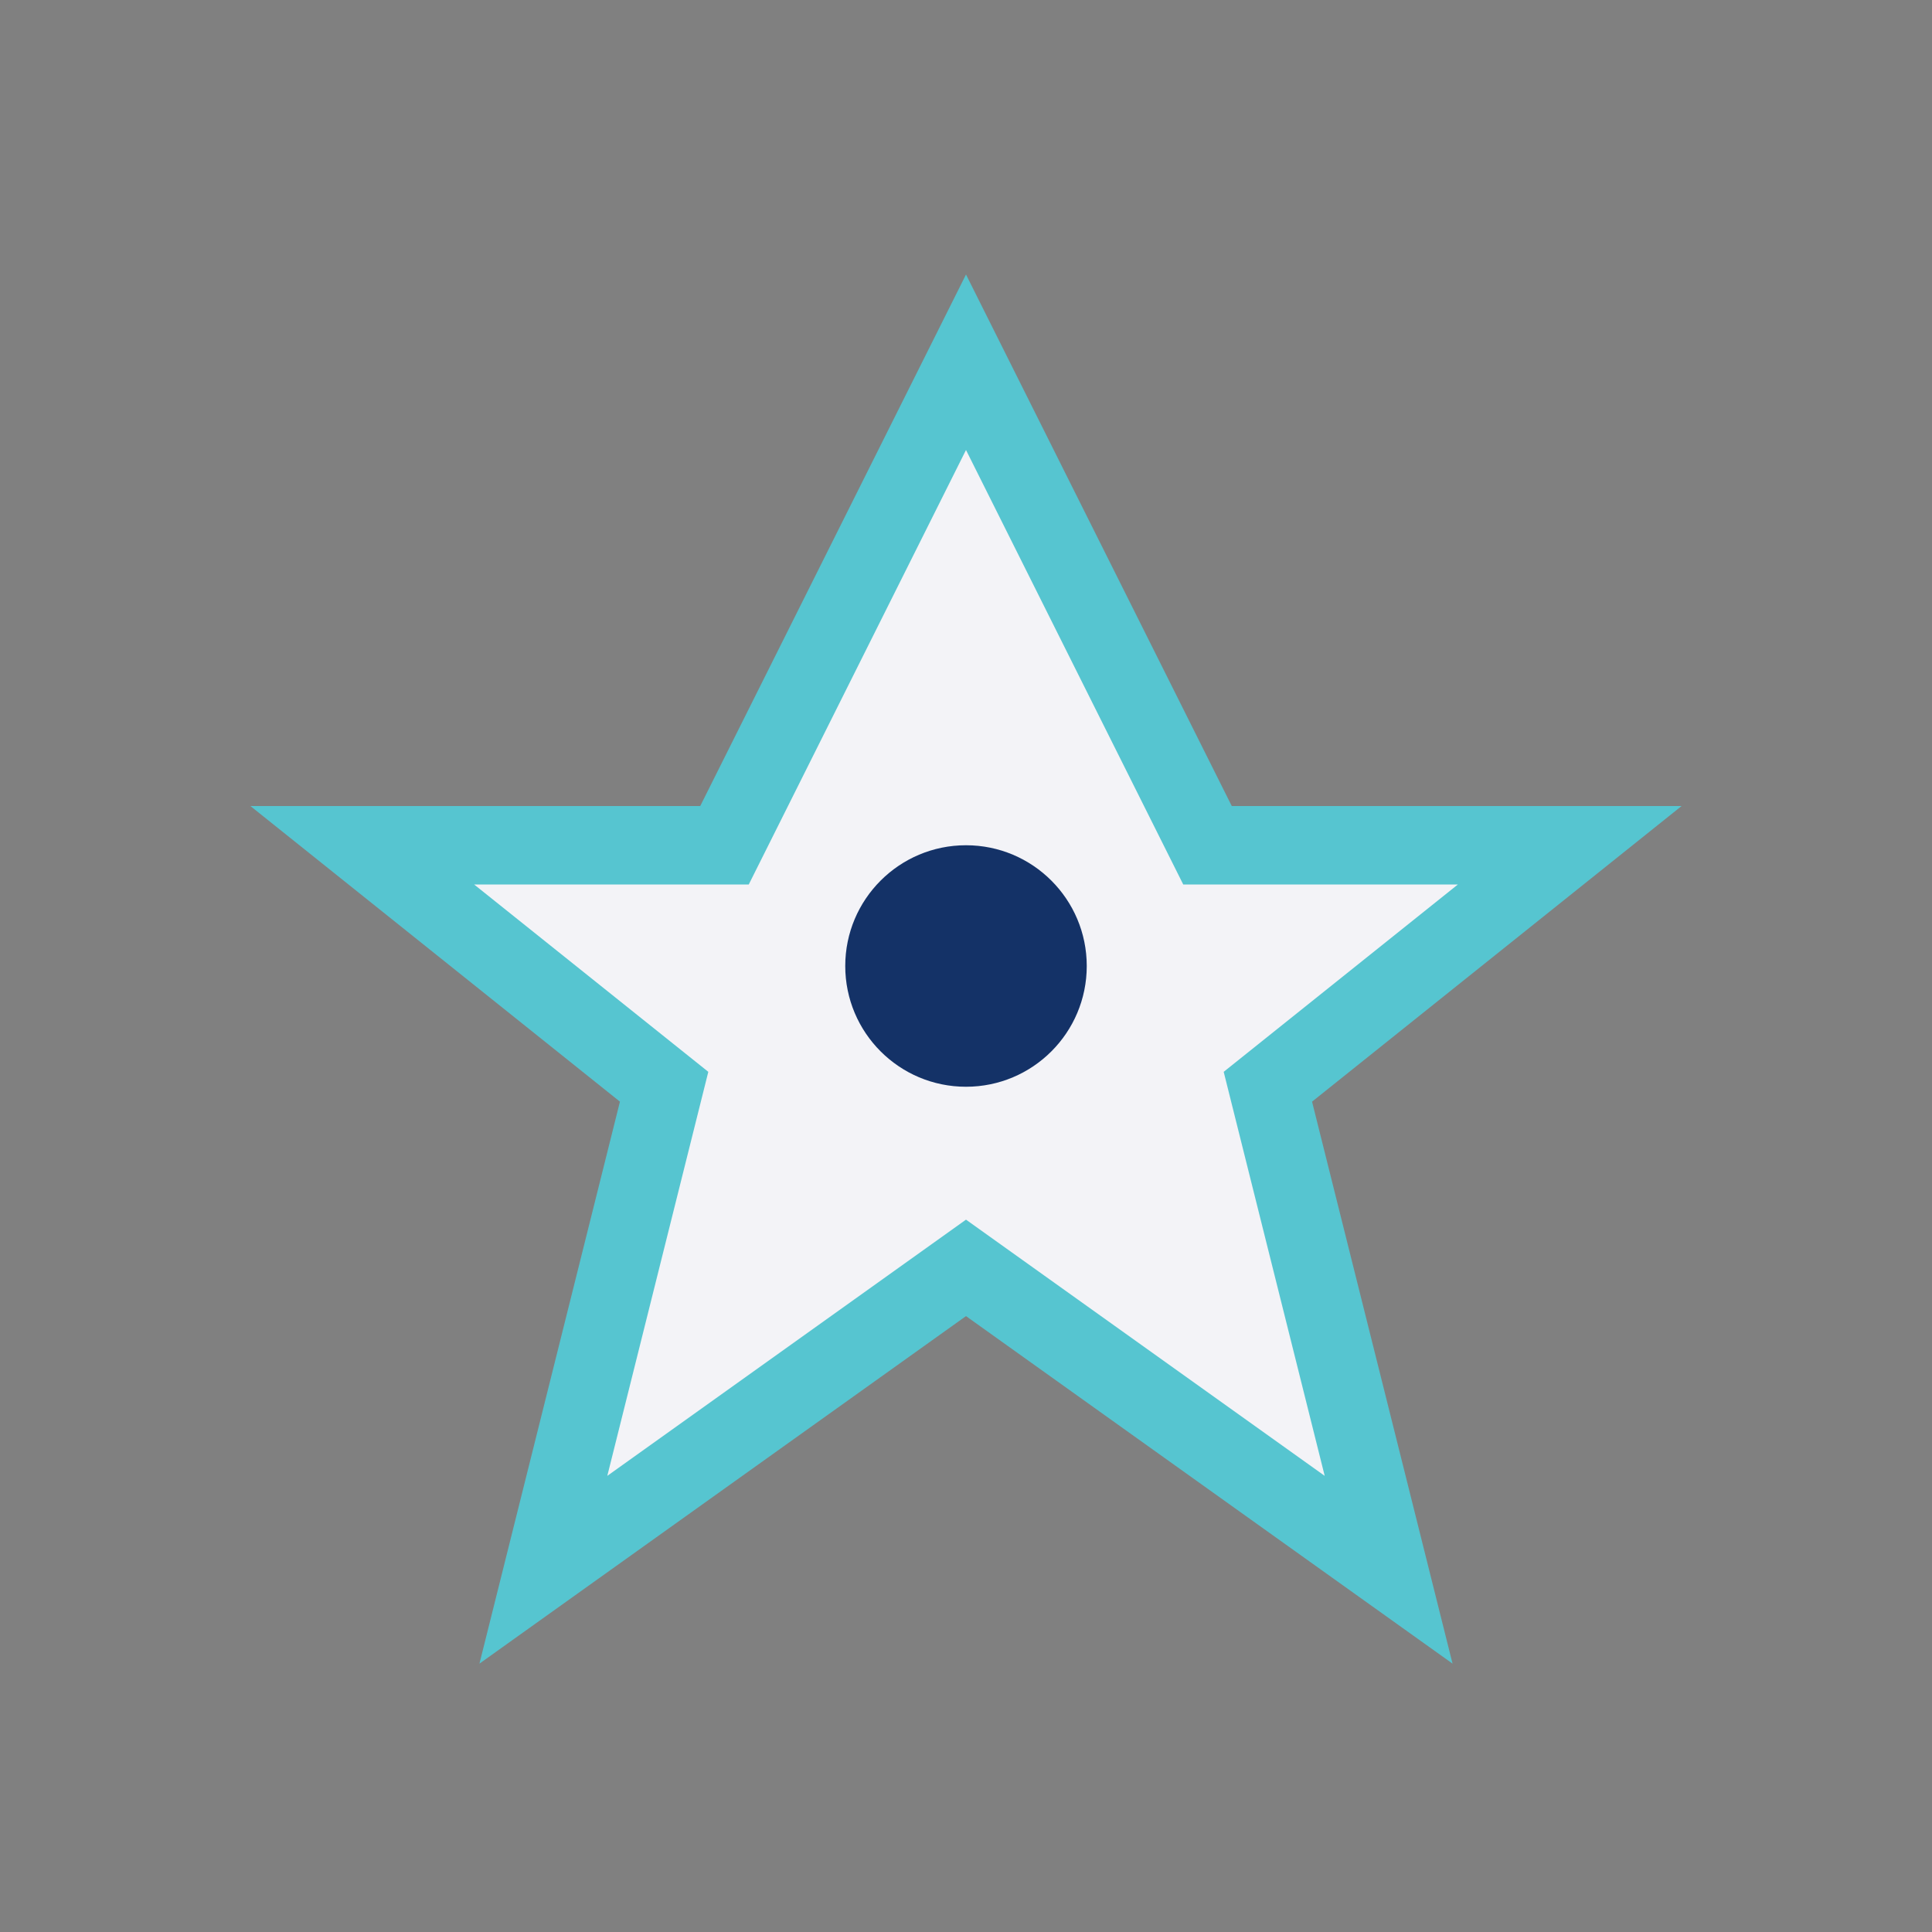 <?xml version="1.0" encoding="UTF-8"?>
<svg xmlns="http://www.w3.org/2000/svg" width="32" height="32" viewBox="0 0 32 32"><rect x="0" y="0" width="32" height="32" fill="#808080" stroke="none"/><path d="M16 6l4 8h6l-5 4 2 8-7-5-7 5 2-8-5-4h6z" fill="#F3F3F7" stroke="#56C5D0" stroke-width="1.3"/><circle cx="16" cy="16" r="2" fill="#143267"/></svg>